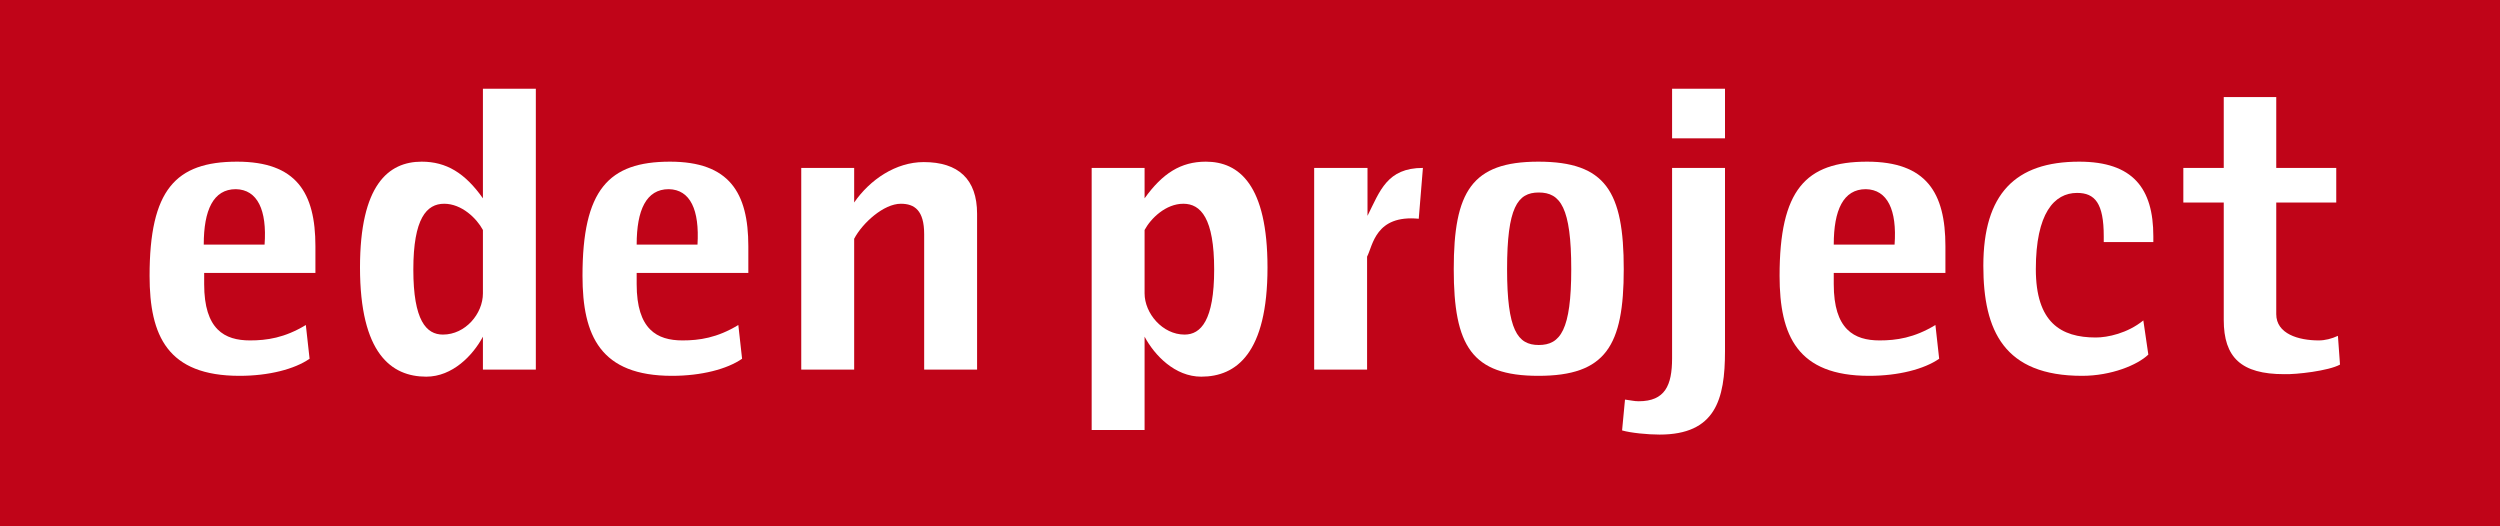 <?xml version="1.0" encoding="UTF-8"?>
<svg xmlns="http://www.w3.org/2000/svg" version="1.1" id="layer" x="0px" y="0px" viewBox="0 0 600 126.3" style="enable-background:new 0 0 652 652;">
  <style type="text/css">
	.st0{fill:#C00418;}
	.st1{fill-rule:evenodd;clip-rule:evenodd;fill:#FFFFFF;}
	.st2{fill:#FFFFFF;}
</style>
  <rect class="st0" width="600" height="126.3"></rect>
  <path class="st1" d="M 304.2 64.2 C 304.2 44.4 297.4 38.8 289.4 38.8 C 283.4 38.8 279 41.6 274.7 47.6 L 274.7 40.3 L 262 40.3 L 262 103.2 L 274.7 103.2 L 274.7 80.8 C 277.1 85.3 282 90.4 288.3 90.4 C 296.7 90.4 304.2 84.8 304.2 64.2 M 291.4 64.7 C 291.4 76.9 288.2 80.3 284.3 80.3 C 279 80.3 274.7 75.2 274.7 70.4 L 274.7 55.2 C 276.2 52.4 279.8 48.9 284 48.9 C 288.2 48.9 291.4 52.4 291.4 64.7"></path>
  <path class="st1" d="M 389.7 64.6 C 389.7 46 385.4 38.8 369.2 38.8 C 353.2 38.8 348.9 46 348.9 64.6 C 348.9 83 353.2 90.2 369.2 90.2 C 385.4 90.2 389.7 83 389.7 64.6 M 377.1 64.6 C 377.1 79.2 374.5 82.8 369.3 82.8 C 364.2 82.8 361.7 79.2 361.7 64.6 C 361.7 49.8 364.2 46.2 369.3 46.2 C 374.5 46.2 377.1 49.8 377.1 64.6"></path>
  <path class="st1" d="M 414 21.3 L 401.3 21.3 L 401.3 33.2 L 414 33.2 L 414 21.3 Z M 414 84.3 L 414 40.3 L 401.3 40.3 L 401.3 86 C 401.3 92.5 399.6 96.3 393.3 96.3 C 392.2 96.3 391.6 96.1 390 95.9 L 389.3 103.3 C 391.4 103.9 395.4 104.3 398.3 104.3 C 411.7 104.3 414 95.9 414 84.3"></path>
  <path class="st1" d="M 466.9 65.5 L 466.9 59.1 C 466.9 46.2 462.3 38.8 448.1 38.8 C 433.3 38.8 427.1 45.6 427.1 66.2 C 427.1 80.6 431.4 90.2 448.6 90.2 C 455.6 90.2 461.8 88.6 465.4 86.1 L 464.5 78 C 459.4 81.1 455.1 81.7 451.1 81.7 C 445 81.7 440.1 79.1 440.1 68.2 L 440.1 65.5 L 466.9 65.5 Z M 454.7 58.7 L 440.1 58.7 C 440.1 50.4 442.4 45.4 447.8 45.4 C 453 45.5 455.3 50.4 454.7 58.7"></path>
  <path class="st1" d="M 75.7 65.5 L 75.7 59.1 C 75.7 46.2 71.1 38.8 56.9 38.8 C 42.1 38.8 35.9 45.6 35.9 66.2 C 35.9 80.6 40.2 90.2 57.5 90.2 C 64.5 90.2 70.7 88.6 74.3 86.1 L 73.4 78 C 68.3 81.1 64 81.7 60 81.7 C 53.9 81.7 49 79.1 49 68.2 L 49 65.5 L 75.7 65.5 Z M 63.5 58.7 L 48.9 58.7 C 48.9 50.4 51.2 45.4 56.6 45.4 C 61.8 45.5 64.1 50.4 63.5 58.7"></path>
  <path class="st1" d="M 128.6 88.7 L 128.6 21.3 L 115.9 21.3 L 115.9 47.6 C 111.6 41.5 107.1 38.8 101.2 38.8 C 93.2 38.8 86.4 44.4 86.4 64.2 C 86.4 84.8 93.9 90.4 102.3 90.4 C 108.6 90.4 113.5 85.3 115.9 80.8 L 115.9 88.7 L 128.6 88.7 Z M 115.9 70.4 C 115.9 75.3 111.7 80.3 106.3 80.3 C 102.3 80.3 99.2 76.9 99.2 64.7 C 99.2 52.4 102.4 48.9 106.6 48.9 C 110.8 48.9 114.4 52.4 115.9 55.2 L 115.9 70.4 Z"></path>
  <path class="st1" d="M 179.6 65.5 L 179.6 59.1 C 179.6 46.2 175 38.8 160.8 38.8 C 146 38.8 139.8 45.6 139.8 66.2 C 139.8 80.6 144.1 90.2 161.3 90.2 C 168.3 90.2 174.5 88.6 178.1 86.1 L 177.2 78 C 172.1 81.1 167.8 81.7 163.8 81.7 C 157.7 81.7 152.8 79.1 152.8 68.2 L 152.8 65.5 L 179.6 65.5 Z M 167.4 58.7 L 152.8 58.7 C 152.8 50.4 155.1 45.4 160.5 45.4 C 165.7 45.5 167.9 50.4 167.4 58.7"></path>
  <path class="st2" d="M 516.8 58.1 L 516.8 56.7 C 516.8 45.2 511.9 38.8 499 38.8 C 483.7 38.8 476 46.5 476 63.8 C 476 79.4 481 90.2 499.7 90.2 C 506.7 90.2 513 87.6 515.6 85.1 L 514.4 76.9 C 510.6 80 505.8 81 503 81 C 494.6 81 488.6 77.4 488.6 64.6 C 488.6 51.2 493 46.3 498.5 46.3 C 502.8 46.3 504.9 48.8 504.9 56.7 L 504.9 58.1 L 516.8 58.1 Z"></path>
  <path class="st2" d="M 341.5 40.3 C 332.9 40.3 331.2 45.8 328.2 51.8 L 328.2 40.3 L 315.4 40.3 L 315.4 88.7 L 328.1 88.7 L 328.1 61.6 C 329.5 58.9 330.1 51.5 340.5 52.5 L 341.5 40.3 Z"></path>
  <path class="st2" d="M 234.5 88.7 L 234.5 51.3 C 234.5 43 230 38.9 221.7 38.9 C 215 38.9 208.8 43.1 205 48.6 L 205 40.3 L 192.3 40.3 L 192.3 88.7 L 205 88.7 L 205 57.3 C 207 53.5 212.1 48.9 216.2 48.9 C 219.5 48.9 221.8 50.5 221.8 56.2 L 221.8 88.7 L 234.5 88.7 Z"></path>
  <path class="st2" d="M 561.6 87.5 L 561.1 80.6 C 559.6 81.3 558 81.7 556.5 81.7 C 551.6 81.7 546.3 80.1 546.3 75.4 L 546.3 48.6 L 560.7 48.6 L 560.7 40.3 L 546.3 40.3 L 546.3 23.3 L 533.7 23.3 L 533.7 40.3 L 524 40.3 L 524 48.6 L 533.7 48.6 L 533.7 76.8 C 533.7 85.8 537.9 89.8 548.2 89.8 C 551.1 89.9 558.9 89 561.6 87.5"></path>
</svg>
